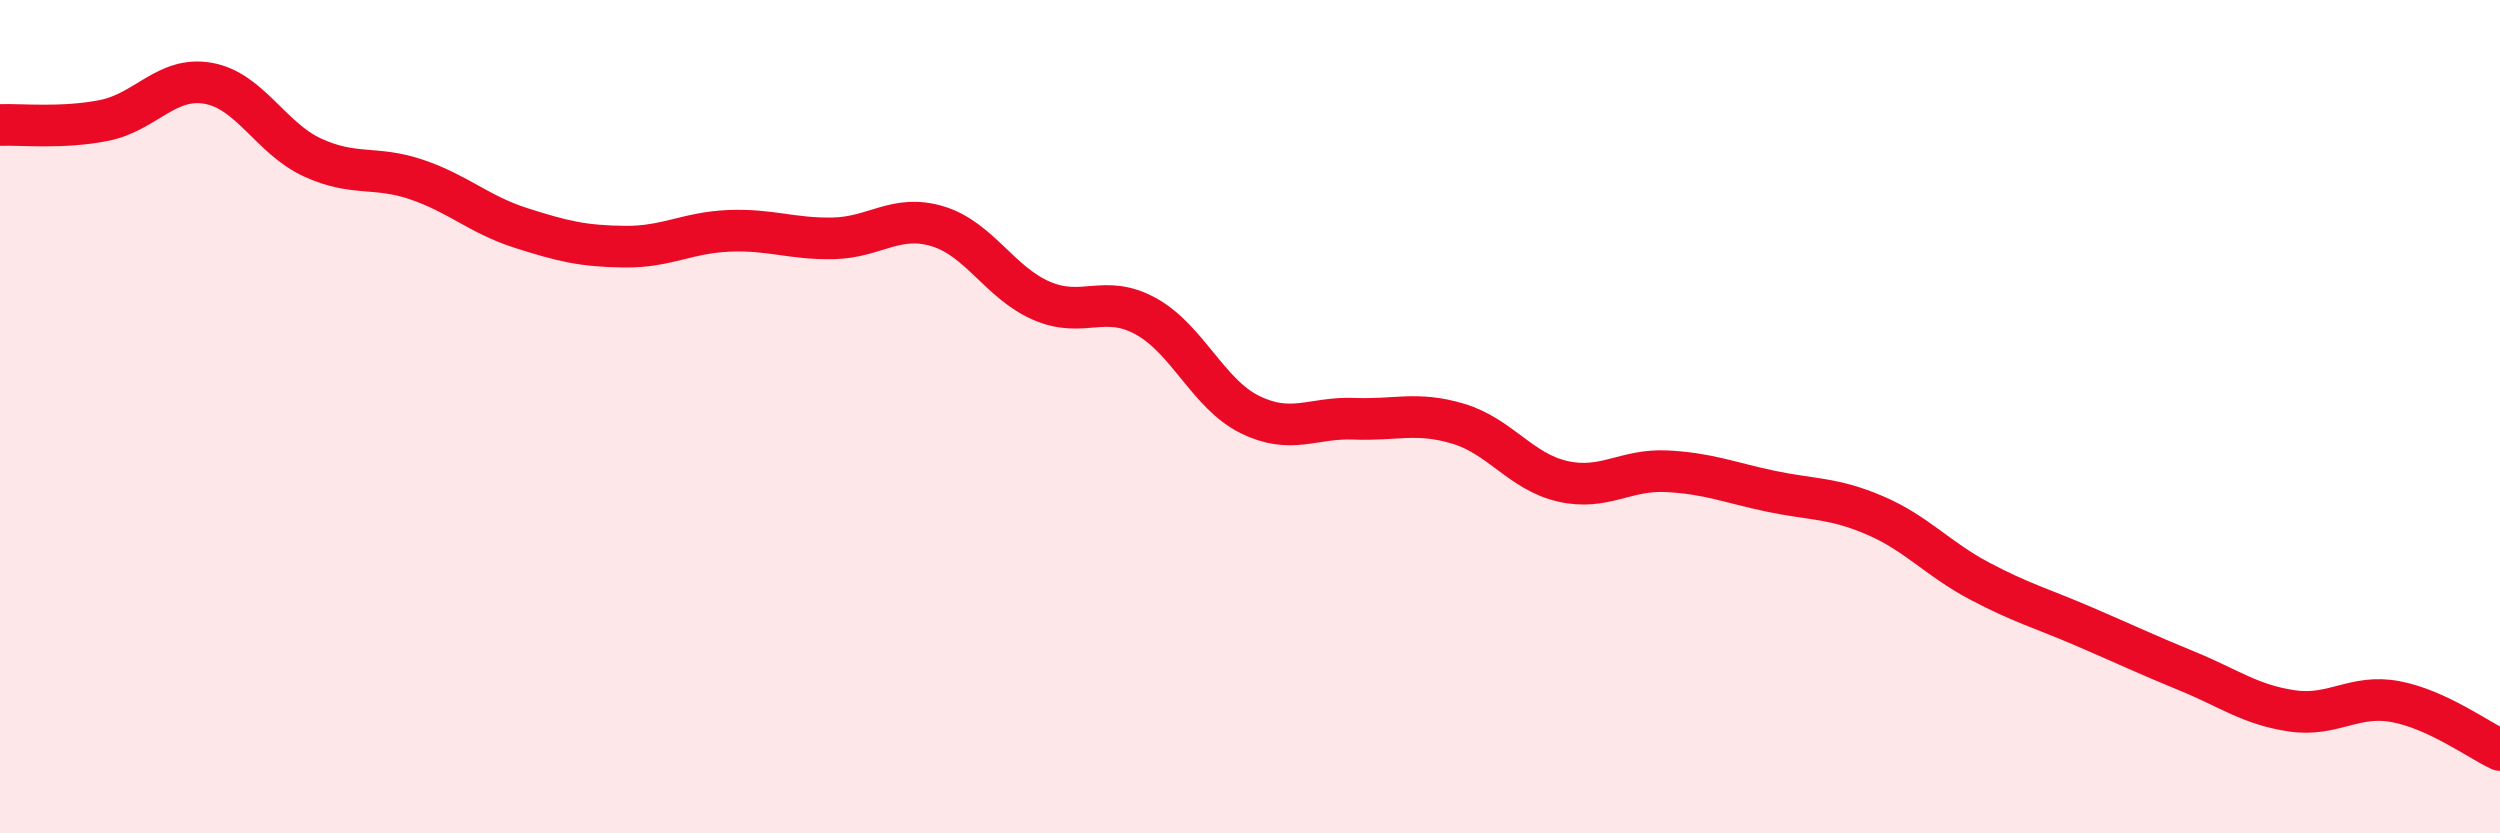 
    <svg width="60" height="20" viewBox="0 0 60 20" xmlns="http://www.w3.org/2000/svg">
      <path
        d="M 0,3 C 0.5,2.98 1.5,3.09 2.5,2.89 C 3.5,2.69 4,1.82 5,2 C 6,2.18 6.5,3.32 7.5,3.78 C 8.5,4.24 9,3.97 10,4.31 C 11,4.65 11.5,5.15 12.5,5.47 C 13.5,5.79 14,5.91 15,5.92 C 16,5.93 16.5,5.58 17.5,5.54 C 18.5,5.5 19,5.74 20,5.72 C 21,5.7 21.5,5.13 22.5,5.43 C 23.5,5.73 24,6.79 25,7.22 C 26,7.65 26.5,7.04 27.5,7.59 C 28.5,8.14 29,9.46 30,9.95 C 31,10.44 31.5,10.01 32.5,10.05 C 33.5,10.09 34,9.87 35,10.17 C 36,10.47 36.5,11.32 37.5,11.55 C 38.5,11.78 39,11.26 40,11.31 C 41,11.36 41.5,11.58 42.5,11.79 C 43.5,12 44,11.94 45,12.37 C 46,12.8 46.5,13.41 47.5,13.94 C 48.5,14.47 49,14.6 50,15.03 C 51,15.46 51.5,15.7 52.5,16.11 C 53.5,16.52 54,16.91 55,17.06 C 56,17.21 56.5,16.65 57.5,16.84 C 58.5,17.03 59.5,17.77 60,18L60 20L0 20Z"
        fill="#EB0A25"
        opacity="0.1"
        stroke-linecap="round"
        stroke-linejoin="round"
      />
      <path
        d="M 0,3 C 0.5,2.98 1.5,3.09 2.5,2.89 C 3.5,2.69 4,1.82 5,2 C 6,2.18 6.5,3.32 7.5,3.78 C 8.5,4.24 9,3.97 10,4.31 C 11,4.65 11.5,5.15 12.5,5.47 C 13.5,5.79 14,5.91 15,5.92 C 16,5.93 16.5,5.58 17.5,5.54 C 18.5,5.5 19,5.74 20,5.72 C 21,5.7 21.5,5.13 22.5,5.43 C 23.5,5.73 24,6.79 25,7.22 C 26,7.65 26.5,7.04 27.5,7.59 C 28.5,8.14 29,9.46 30,9.95 C 31,10.44 31.5,10.01 32.5,10.05 C 33.5,10.09 34,9.87 35,10.17 C 36,10.47 36.5,11.32 37.5,11.55 C 38.5,11.78 39,11.26 40,11.31 C 41,11.36 41.5,11.58 42.5,11.79 C 43.5,12 44,11.94 45,12.37 C 46,12.8 46.5,13.41 47.5,13.94 C 48.5,14.47 49,14.6 50,15.03 C 51,15.46 51.5,15.7 52.5,16.11 C 53.5,16.52 54,16.91 55,17.06 C 56,17.21 56.5,16.65 57.5,16.84 C 58.5,17.03 59.5,17.77 60,18"
        stroke="#EB0A25"
        stroke-width="1"
        fill="none"
        stroke-linecap="round"
        stroke-linejoin="round"
      />
    </svg>
  
